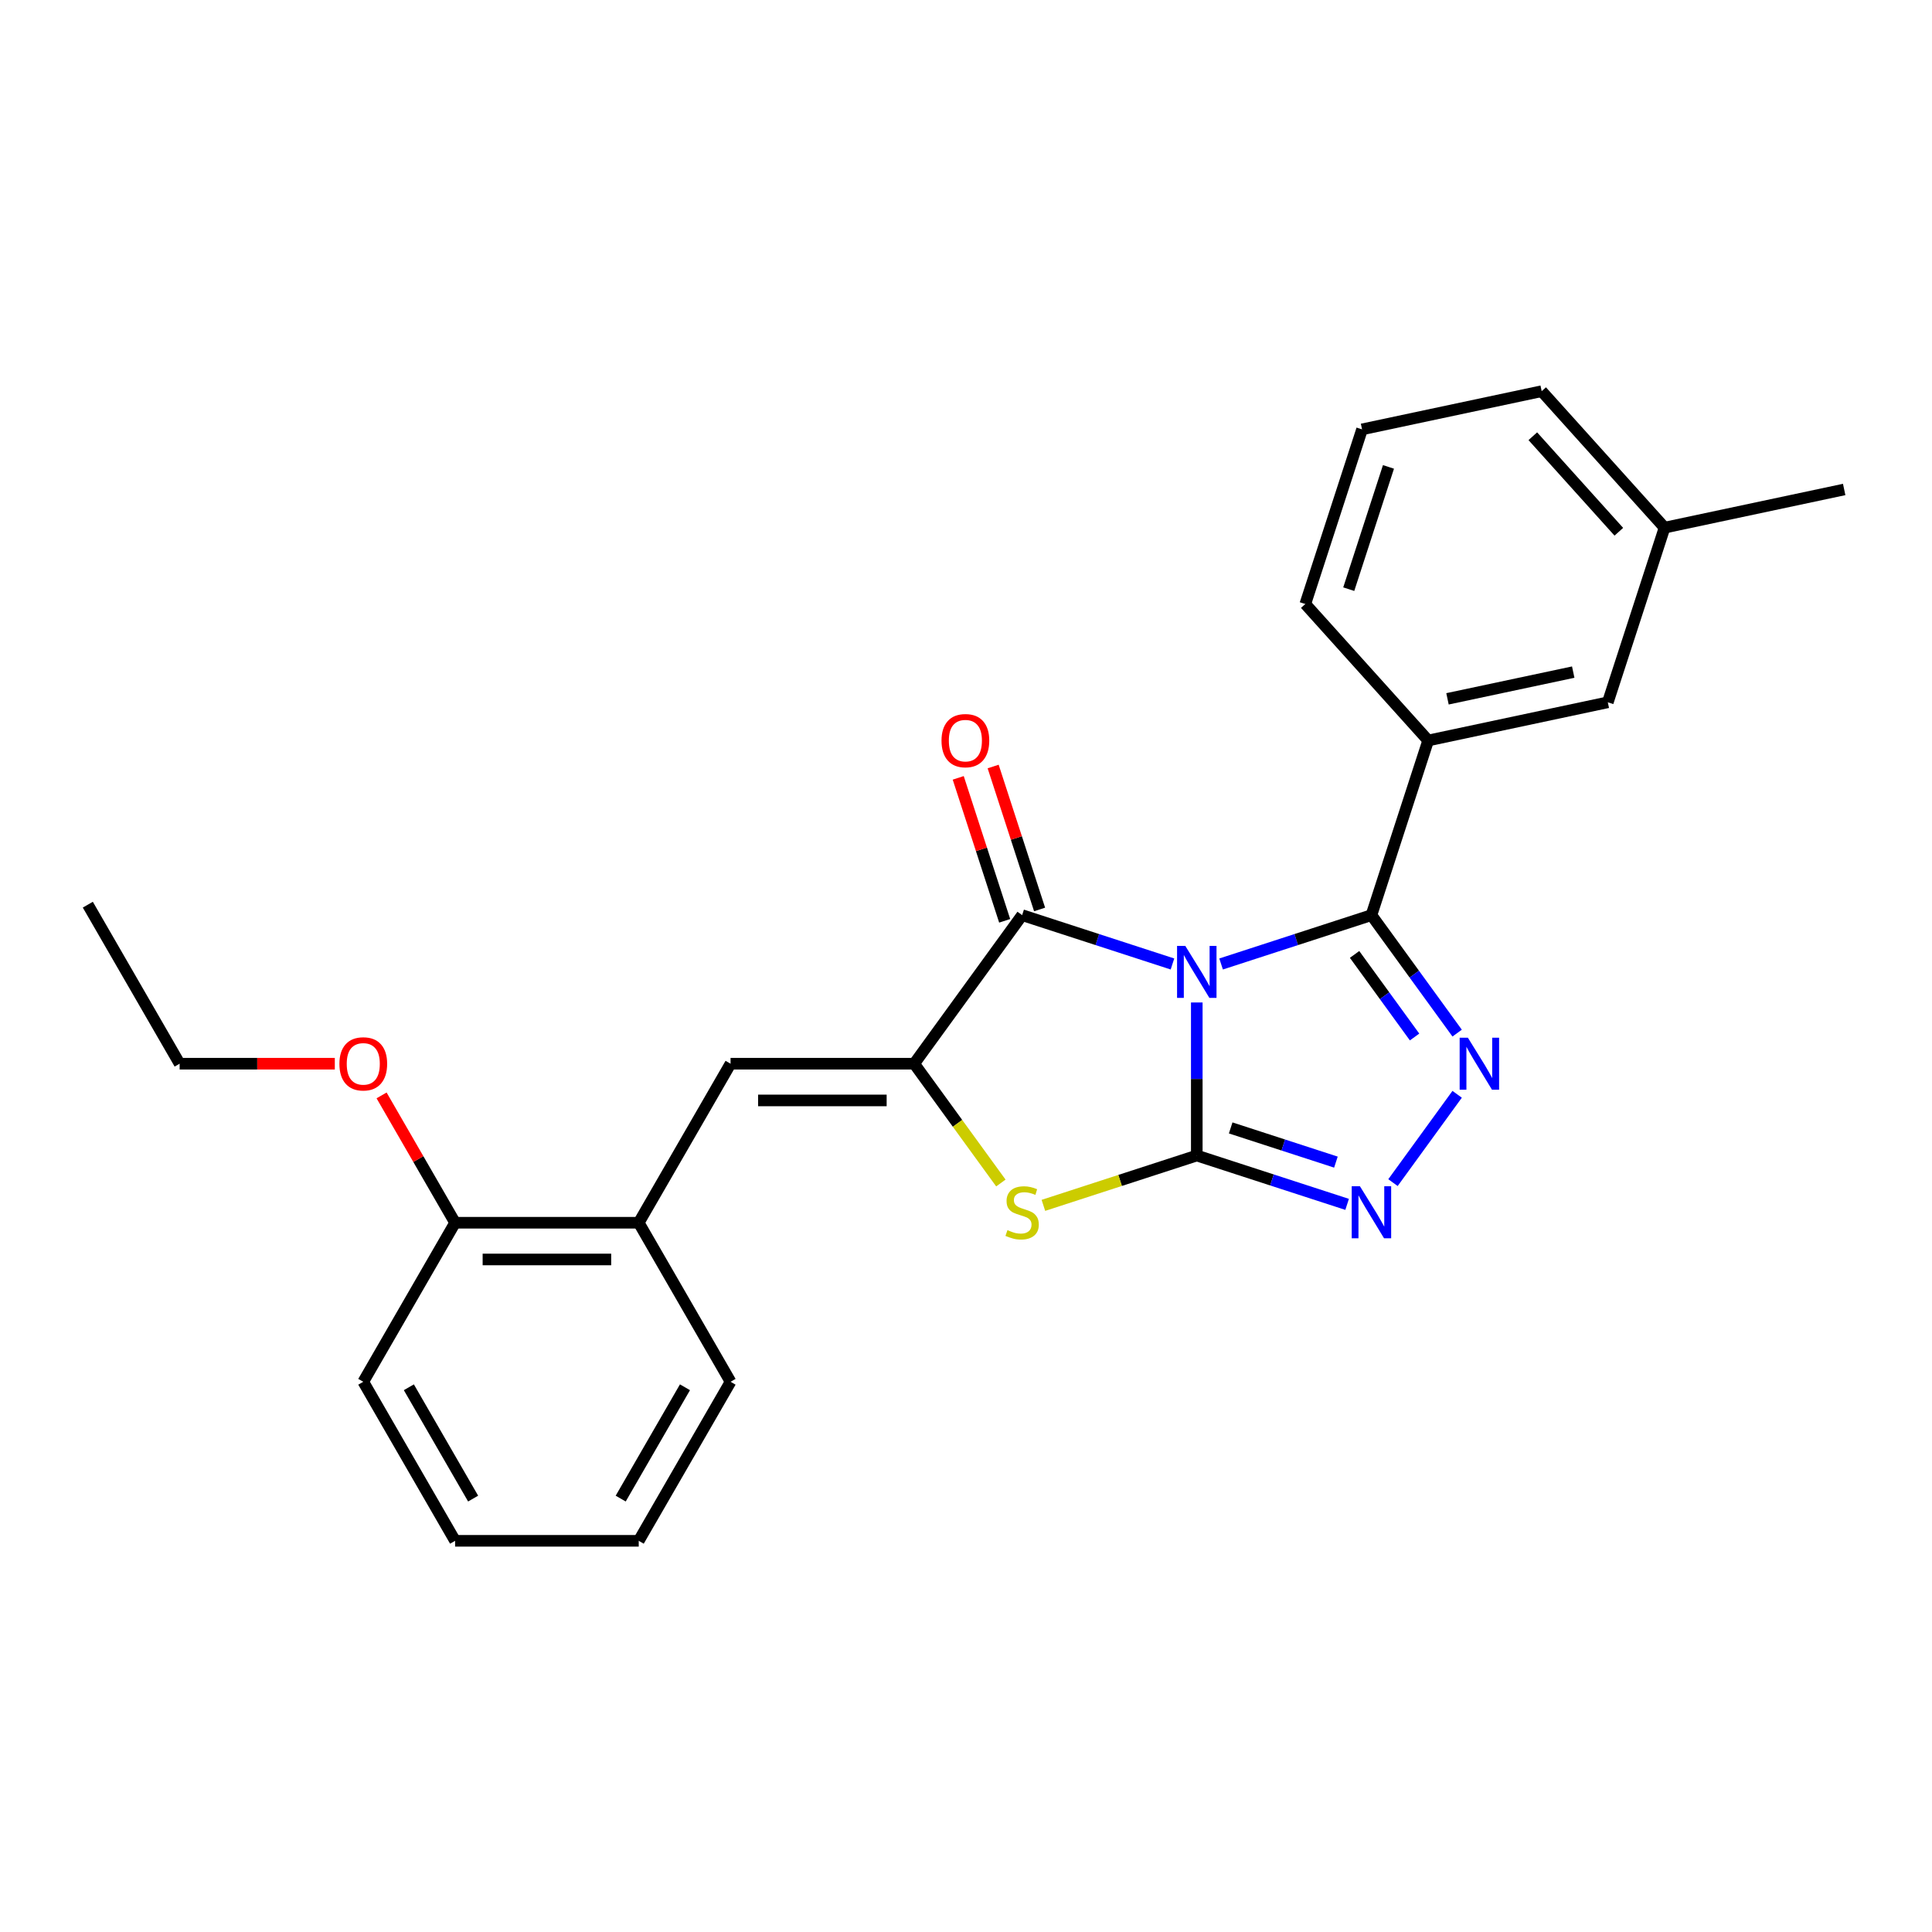 <?xml version='1.0' encoding='iso-8859-1'?>
<svg version='1.1' baseProfile='full'
              xmlns='http://www.w3.org/2000/svg'
                      xmlns:rdkit='http://www.rdkit.org/xml'
                      xmlns:xlink='http://www.w3.org/1999/xlink'
                  xml:space='preserve'
width='1000px' height='1000px' viewBox='0 0 1000 1000'>
<!-- END OF HEADER -->
<rect style='opacity:1.0;fill:#FFFFFF;stroke:none' width='1000' height='1000' x='0' y='0'> </rect>
<path class='bond-0' d='M 619.453,518.882 L 619.453,558.49' style='fill:none;fill-rule:evenodd;stroke:#0000FF;stroke-width:6px;stroke-linecap:butt;stroke-linejoin:miter;stroke-opacity:1' />
<path class='bond-0' d='M 619.453,558.49 L 619.453,598.098' style='fill:none;fill-rule:evenodd;stroke:#000000;stroke-width:6px;stroke-linecap:butt;stroke-linejoin:miter;stroke-opacity:1' />
<path class='bond-1' d='M 632.038,498.958 L 670.945,486.316' style='fill:none;fill-rule:evenodd;stroke:#0000FF;stroke-width:6px;stroke-linecap:butt;stroke-linejoin:miter;stroke-opacity:1' />
<path class='bond-1' d='M 670.945,486.316 L 709.852,473.674' style='fill:none;fill-rule:evenodd;stroke:#000000;stroke-width:6px;stroke-linecap:butt;stroke-linejoin:miter;stroke-opacity:1' />
<path class='bond-2' d='M 606.869,498.958 L 567.962,486.316' style='fill:none;fill-rule:evenodd;stroke:#0000FF;stroke-width:6px;stroke-linecap:butt;stroke-linejoin:miter;stroke-opacity:1' />
<path class='bond-2' d='M 567.962,486.316 L 529.054,473.674' style='fill:none;fill-rule:evenodd;stroke:#000000;stroke-width:6px;stroke-linecap:butt;stroke-linejoin:miter;stroke-opacity:1' />
<path class='bond-5' d='M 619.453,598.098 L 658.361,610.74' style='fill:none;fill-rule:evenodd;stroke:#000000;stroke-width:6px;stroke-linecap:butt;stroke-linejoin:miter;stroke-opacity:1' />
<path class='bond-5' d='M 658.361,610.74 L 697.268,623.381' style='fill:none;fill-rule:evenodd;stroke:#0000FF;stroke-width:6px;stroke-linecap:butt;stroke-linejoin:miter;stroke-opacity:1' />
<path class='bond-5' d='M 637,583.811 L 664.235,592.66' style='fill:none;fill-rule:evenodd;stroke:#000000;stroke-width:6px;stroke-linecap:butt;stroke-linejoin:miter;stroke-opacity:1' />
<path class='bond-5' d='M 664.235,592.66 L 691.47,601.509' style='fill:none;fill-rule:evenodd;stroke:#0000FF;stroke-width:6px;stroke-linecap:butt;stroke-linejoin:miter;stroke-opacity:1' />
<path class='bond-6' d='M 619.453,598.098 L 579.757,610.996' style='fill:none;fill-rule:evenodd;stroke:#000000;stroke-width:6px;stroke-linecap:butt;stroke-linejoin:miter;stroke-opacity:1' />
<path class='bond-6' d='M 579.757,610.996 L 540.061,623.894' style='fill:none;fill-rule:evenodd;stroke:#CCCC00;stroke-width:6px;stroke-linecap:butt;stroke-linejoin:miter;stroke-opacity:1' />
<path class='bond-4' d='M 709.852,473.674 L 732.035,504.206' style='fill:none;fill-rule:evenodd;stroke:#000000;stroke-width:6px;stroke-linecap:butt;stroke-linejoin:miter;stroke-opacity:1' />
<path class='bond-4' d='M 732.035,504.206 L 754.217,534.737' style='fill:none;fill-rule:evenodd;stroke:#0000FF;stroke-width:6px;stroke-linecap:butt;stroke-linejoin:miter;stroke-opacity:1' />
<path class='bond-4' d='M 701.128,494.008 L 716.655,515.38' style='fill:none;fill-rule:evenodd;stroke:#000000;stroke-width:6px;stroke-linecap:butt;stroke-linejoin:miter;stroke-opacity:1' />
<path class='bond-4' d='M 716.655,515.38 L 732.183,536.751' style='fill:none;fill-rule:evenodd;stroke:#0000FF;stroke-width:6px;stroke-linecap:butt;stroke-linejoin:miter;stroke-opacity:1' />
<path class='bond-8' d='M 709.852,473.674 L 739.225,383.275' style='fill:none;fill-rule:evenodd;stroke:#000000;stroke-width:6px;stroke-linecap:butt;stroke-linejoin:miter;stroke-opacity:1' />
<path class='bond-3' d='M 529.054,473.674 L 473.185,550.572' style='fill:none;fill-rule:evenodd;stroke:#000000;stroke-width:6px;stroke-linecap:butt;stroke-linejoin:miter;stroke-opacity:1' />
<path class='bond-10' d='M 538.094,470.737 L 526.073,433.741' style='fill:none;fill-rule:evenodd;stroke:#000000;stroke-width:6px;stroke-linecap:butt;stroke-linejoin:miter;stroke-opacity:1' />
<path class='bond-10' d='M 526.073,433.741 L 514.052,396.744' style='fill:none;fill-rule:evenodd;stroke:#FF0000;stroke-width:6px;stroke-linecap:butt;stroke-linejoin:miter;stroke-opacity:1' />
<path class='bond-10' d='M 520.015,476.612 L 507.994,439.615' style='fill:none;fill-rule:evenodd;stroke:#000000;stroke-width:6px;stroke-linecap:butt;stroke-linejoin:miter;stroke-opacity:1' />
<path class='bond-10' d='M 507.994,439.615 L 495.973,402.619' style='fill:none;fill-rule:evenodd;stroke:#FF0000;stroke-width:6px;stroke-linecap:butt;stroke-linejoin:miter;stroke-opacity:1' />
<path class='bond-7' d='M 473.185,550.572 L 378.134,550.572' style='fill:none;fill-rule:evenodd;stroke:#000000;stroke-width:6px;stroke-linecap:butt;stroke-linejoin:miter;stroke-opacity:1' />
<path class='bond-7' d='M 458.927,569.583 L 392.391,569.583' style='fill:none;fill-rule:evenodd;stroke:#000000;stroke-width:6px;stroke-linecap:butt;stroke-linejoin:miter;stroke-opacity:1' />
<path class='bond-25' d='M 473.185,550.572 L 495.616,581.447' style='fill:none;fill-rule:evenodd;stroke:#000000;stroke-width:6px;stroke-linecap:butt;stroke-linejoin:miter;stroke-opacity:1' />
<path class='bond-25' d='M 495.616,581.447 L 518.048,612.321' style='fill:none;fill-rule:evenodd;stroke:#CCCC00;stroke-width:6px;stroke-linecap:butt;stroke-linejoin:miter;stroke-opacity:1' />
<path class='bond-26' d='M 754.217,566.408 L 721.002,612.124' style='fill:none;fill-rule:evenodd;stroke:#0000FF;stroke-width:6px;stroke-linecap:butt;stroke-linejoin:miter;stroke-opacity:1' />
<path class='bond-9' d='M 378.134,550.572 L 330.608,632.889' style='fill:none;fill-rule:evenodd;stroke:#000000;stroke-width:6px;stroke-linecap:butt;stroke-linejoin:miter;stroke-opacity:1' />
<path class='bond-11' d='M 739.225,383.275 L 832.199,363.513' style='fill:none;fill-rule:evenodd;stroke:#000000;stroke-width:6px;stroke-linecap:butt;stroke-linejoin:miter;stroke-opacity:1' />
<path class='bond-11' d='M 749.219,361.716 L 814.3,347.883' style='fill:none;fill-rule:evenodd;stroke:#000000;stroke-width:6px;stroke-linecap:butt;stroke-linejoin:miter;stroke-opacity:1' />
<path class='bond-15' d='M 739.225,383.275 L 675.623,312.639' style='fill:none;fill-rule:evenodd;stroke:#000000;stroke-width:6px;stroke-linecap:butt;stroke-linejoin:miter;stroke-opacity:1' />
<path class='bond-12' d='M 330.608,632.889 L 235.557,632.889' style='fill:none;fill-rule:evenodd;stroke:#000000;stroke-width:6px;stroke-linecap:butt;stroke-linejoin:miter;stroke-opacity:1' />
<path class='bond-12' d='M 316.35,651.899 L 249.815,651.899' style='fill:none;fill-rule:evenodd;stroke:#000000;stroke-width:6px;stroke-linecap:butt;stroke-linejoin:miter;stroke-opacity:1' />
<path class='bond-17' d='M 330.608,632.889 L 378.134,715.206' style='fill:none;fill-rule:evenodd;stroke:#000000;stroke-width:6px;stroke-linecap:butt;stroke-linejoin:miter;stroke-opacity:1' />
<path class='bond-13' d='M 832.199,363.513 L 861.571,273.114' style='fill:none;fill-rule:evenodd;stroke:#000000;stroke-width:6px;stroke-linecap:butt;stroke-linejoin:miter;stroke-opacity:1' />
<path class='bond-14' d='M 235.557,632.889 L 216.53,599.934' style='fill:none;fill-rule:evenodd;stroke:#000000;stroke-width:6px;stroke-linecap:butt;stroke-linejoin:miter;stroke-opacity:1' />
<path class='bond-14' d='M 216.53,599.934 L 197.503,566.978' style='fill:none;fill-rule:evenodd;stroke:#FF0000;stroke-width:6px;stroke-linecap:butt;stroke-linejoin:miter;stroke-opacity:1' />
<path class='bond-18' d='M 235.557,632.889 L 188.031,715.206' style='fill:none;fill-rule:evenodd;stroke:#000000;stroke-width:6px;stroke-linecap:butt;stroke-linejoin:miter;stroke-opacity:1' />
<path class='bond-21' d='M 861.571,273.114 L 954.545,253.352' style='fill:none;fill-rule:evenodd;stroke:#000000;stroke-width:6px;stroke-linecap:butt;stroke-linejoin:miter;stroke-opacity:1' />
<path class='bond-27' d='M 861.571,273.114 L 797.97,202.477' style='fill:none;fill-rule:evenodd;stroke:#000000;stroke-width:6px;stroke-linecap:butt;stroke-linejoin:miter;stroke-opacity:1' />
<path class='bond-27' d='M 837.904,275.239 L 793.383,225.793' style='fill:none;fill-rule:evenodd;stroke:#000000;stroke-width:6px;stroke-linecap:butt;stroke-linejoin:miter;stroke-opacity:1' />
<path class='bond-20' d='M 173.298,550.572 L 133.139,550.572' style='fill:none;fill-rule:evenodd;stroke:#FF0000;stroke-width:6px;stroke-linecap:butt;stroke-linejoin:miter;stroke-opacity:1' />
<path class='bond-20' d='M 133.139,550.572 L 92.98,550.572' style='fill:none;fill-rule:evenodd;stroke:#000000;stroke-width:6px;stroke-linecap:butt;stroke-linejoin:miter;stroke-opacity:1' />
<path class='bond-16' d='M 675.623,312.639 L 704.996,222.24' style='fill:none;fill-rule:evenodd;stroke:#000000;stroke-width:6px;stroke-linecap:butt;stroke-linejoin:miter;stroke-opacity:1' />
<path class='bond-16' d='M 698.109,304.953 L 718.67,241.674' style='fill:none;fill-rule:evenodd;stroke:#000000;stroke-width:6px;stroke-linecap:butt;stroke-linejoin:miter;stroke-opacity:1' />
<path class='bond-19' d='M 704.996,222.24 L 797.97,202.477' style='fill:none;fill-rule:evenodd;stroke:#000000;stroke-width:6px;stroke-linecap:butt;stroke-linejoin:miter;stroke-opacity:1' />
<path class='bond-23' d='M 378.134,715.206 L 330.608,797.523' style='fill:none;fill-rule:evenodd;stroke:#000000;stroke-width:6px;stroke-linecap:butt;stroke-linejoin:miter;stroke-opacity:1' />
<path class='bond-23' d='M 354.541,718.048 L 321.274,775.67' style='fill:none;fill-rule:evenodd;stroke:#000000;stroke-width:6px;stroke-linecap:butt;stroke-linejoin:miter;stroke-opacity:1' />
<path class='bond-28' d='M 188.031,715.206 L 235.557,797.523' style='fill:none;fill-rule:evenodd;stroke:#000000;stroke-width:6px;stroke-linecap:butt;stroke-linejoin:miter;stroke-opacity:1' />
<path class='bond-28' d='M 211.623,718.048 L 244.891,775.67' style='fill:none;fill-rule:evenodd;stroke:#000000;stroke-width:6px;stroke-linecap:butt;stroke-linejoin:miter;stroke-opacity:1' />
<path class='bond-22' d='M 92.98,550.572 L 45.455,468.256' style='fill:none;fill-rule:evenodd;stroke:#000000;stroke-width:6px;stroke-linecap:butt;stroke-linejoin:miter;stroke-opacity:1' />
<path class='bond-24' d='M 330.608,797.523 L 235.557,797.523' style='fill:none;fill-rule:evenodd;stroke:#000000;stroke-width:6px;stroke-linecap:butt;stroke-linejoin:miter;stroke-opacity:1' />
<path  class='atom-0' d='M 613.503 489.588
L 622.324 503.845
Q 623.198 505.252, 624.605 507.799
Q 626.012 510.347, 626.088 510.499
L 626.088 489.588
L 629.662 489.588
L 629.662 516.506
L 625.974 516.506
L 616.507 500.918
Q 615.404 499.093, 614.226 497.002
Q 613.085 494.911, 612.743 494.264
L 612.743 516.506
L 609.245 516.506
L 609.245 489.588
L 613.503 489.588
' fill='#0000FF'/>
<path  class='atom-5' d='M 759.772 537.113
L 768.593 551.371
Q 769.467 552.778, 770.874 555.325
Q 772.281 557.872, 772.357 558.024
L 772.357 537.113
L 775.931 537.113
L 775.931 564.032
L 772.243 564.032
L 762.776 548.443
Q 761.673 546.618, 760.494 544.527
Q 759.354 542.436, 759.012 541.79
L 759.012 564.032
L 755.514 564.032
L 755.514 537.113
L 759.772 537.113
' fill='#0000FF'/>
<path  class='atom-6' d='M 703.902 614.011
L 712.723 628.269
Q 713.597 629.676, 715.004 632.223
Q 716.411 634.77, 716.487 634.922
L 716.487 614.011
L 720.061 614.011
L 720.061 640.93
L 716.373 640.93
L 706.906 625.341
Q 705.803 623.516, 704.625 621.425
Q 703.484 619.334, 703.142 618.688
L 703.142 640.93
L 699.644 640.93
L 699.644 614.011
L 703.902 614.011
' fill='#0000FF'/>
<path  class='atom-7' d='M 521.45 636.709
Q 521.755 636.823, 523.009 637.356
Q 524.264 637.888, 525.633 638.23
Q 527.039 638.534, 528.408 638.534
Q 530.955 638.534, 532.438 637.318
Q 533.921 636.063, 533.921 633.896
Q 533.921 632.413, 533.161 631.501
Q 532.438 630.588, 531.298 630.094
Q 530.157 629.6, 528.256 629.029
Q 525.861 628.307, 524.416 627.623
Q 523.009 626.938, 521.983 625.493
Q 520.994 624.049, 520.994 621.615
Q 520.994 618.231, 523.275 616.14
Q 525.595 614.049, 530.157 614.049
Q 533.275 614.049, 536.811 615.532
L 535.936 618.46
Q 532.704 617.129, 530.271 617.129
Q 527.648 617.129, 526.203 618.231
Q 524.758 619.296, 524.796 621.159
Q 524.796 622.604, 525.519 623.478
Q 526.279 624.353, 527.344 624.847
Q 528.446 625.341, 530.271 625.912
Q 532.704 626.672, 534.149 627.432
Q 535.594 628.193, 536.621 629.752
Q 537.685 631.273, 537.685 633.896
Q 537.685 637.622, 535.176 639.637
Q 532.704 641.614, 528.56 641.614
Q 526.165 641.614, 524.34 641.082
Q 522.553 640.588, 520.424 639.713
L 521.45 636.709
' fill='#CCCC00'/>
<path  class='atom-11' d='M 487.325 383.351
Q 487.325 376.888, 490.519 373.276
Q 493.713 369.664, 499.682 369.664
Q 505.651 369.664, 508.845 373.276
Q 512.039 376.888, 512.039 383.351
Q 512.039 389.891, 508.807 393.617
Q 505.575 397.305, 499.682 397.305
Q 493.751 397.305, 490.519 393.617
Q 487.325 389.929, 487.325 383.351
M 499.682 394.263
Q 503.788 394.263, 505.993 391.526
Q 508.237 388.75, 508.237 383.351
Q 508.237 378.067, 505.993 375.405
Q 503.788 372.706, 499.682 372.706
Q 495.576 372.706, 493.333 375.367
Q 491.127 378.029, 491.127 383.351
Q 491.127 388.788, 493.333 391.526
Q 495.576 394.263, 499.682 394.263
' fill='#FF0000'/>
<path  class='atom-15' d='M 175.675 550.649
Q 175.675 544.185, 178.868 540.573
Q 182.062 536.961, 188.031 536.961
Q 194 536.961, 197.194 540.573
Q 200.388 544.185, 200.388 550.649
Q 200.388 557.188, 197.156 560.914
Q 193.924 564.602, 188.031 564.602
Q 182.1 564.602, 178.868 560.914
Q 175.675 557.226, 175.675 550.649
M 188.031 561.56
Q 192.137 561.56, 194.343 558.823
Q 196.586 556.047, 196.586 550.649
Q 196.586 545.364, 194.343 542.702
Q 192.137 540.003, 188.031 540.003
Q 183.925 540.003, 181.682 542.664
Q 179.477 545.326, 179.477 550.649
Q 179.477 556.085, 181.682 558.823
Q 183.925 561.56, 188.031 561.56
' fill='#FF0000'/>
</svg>

